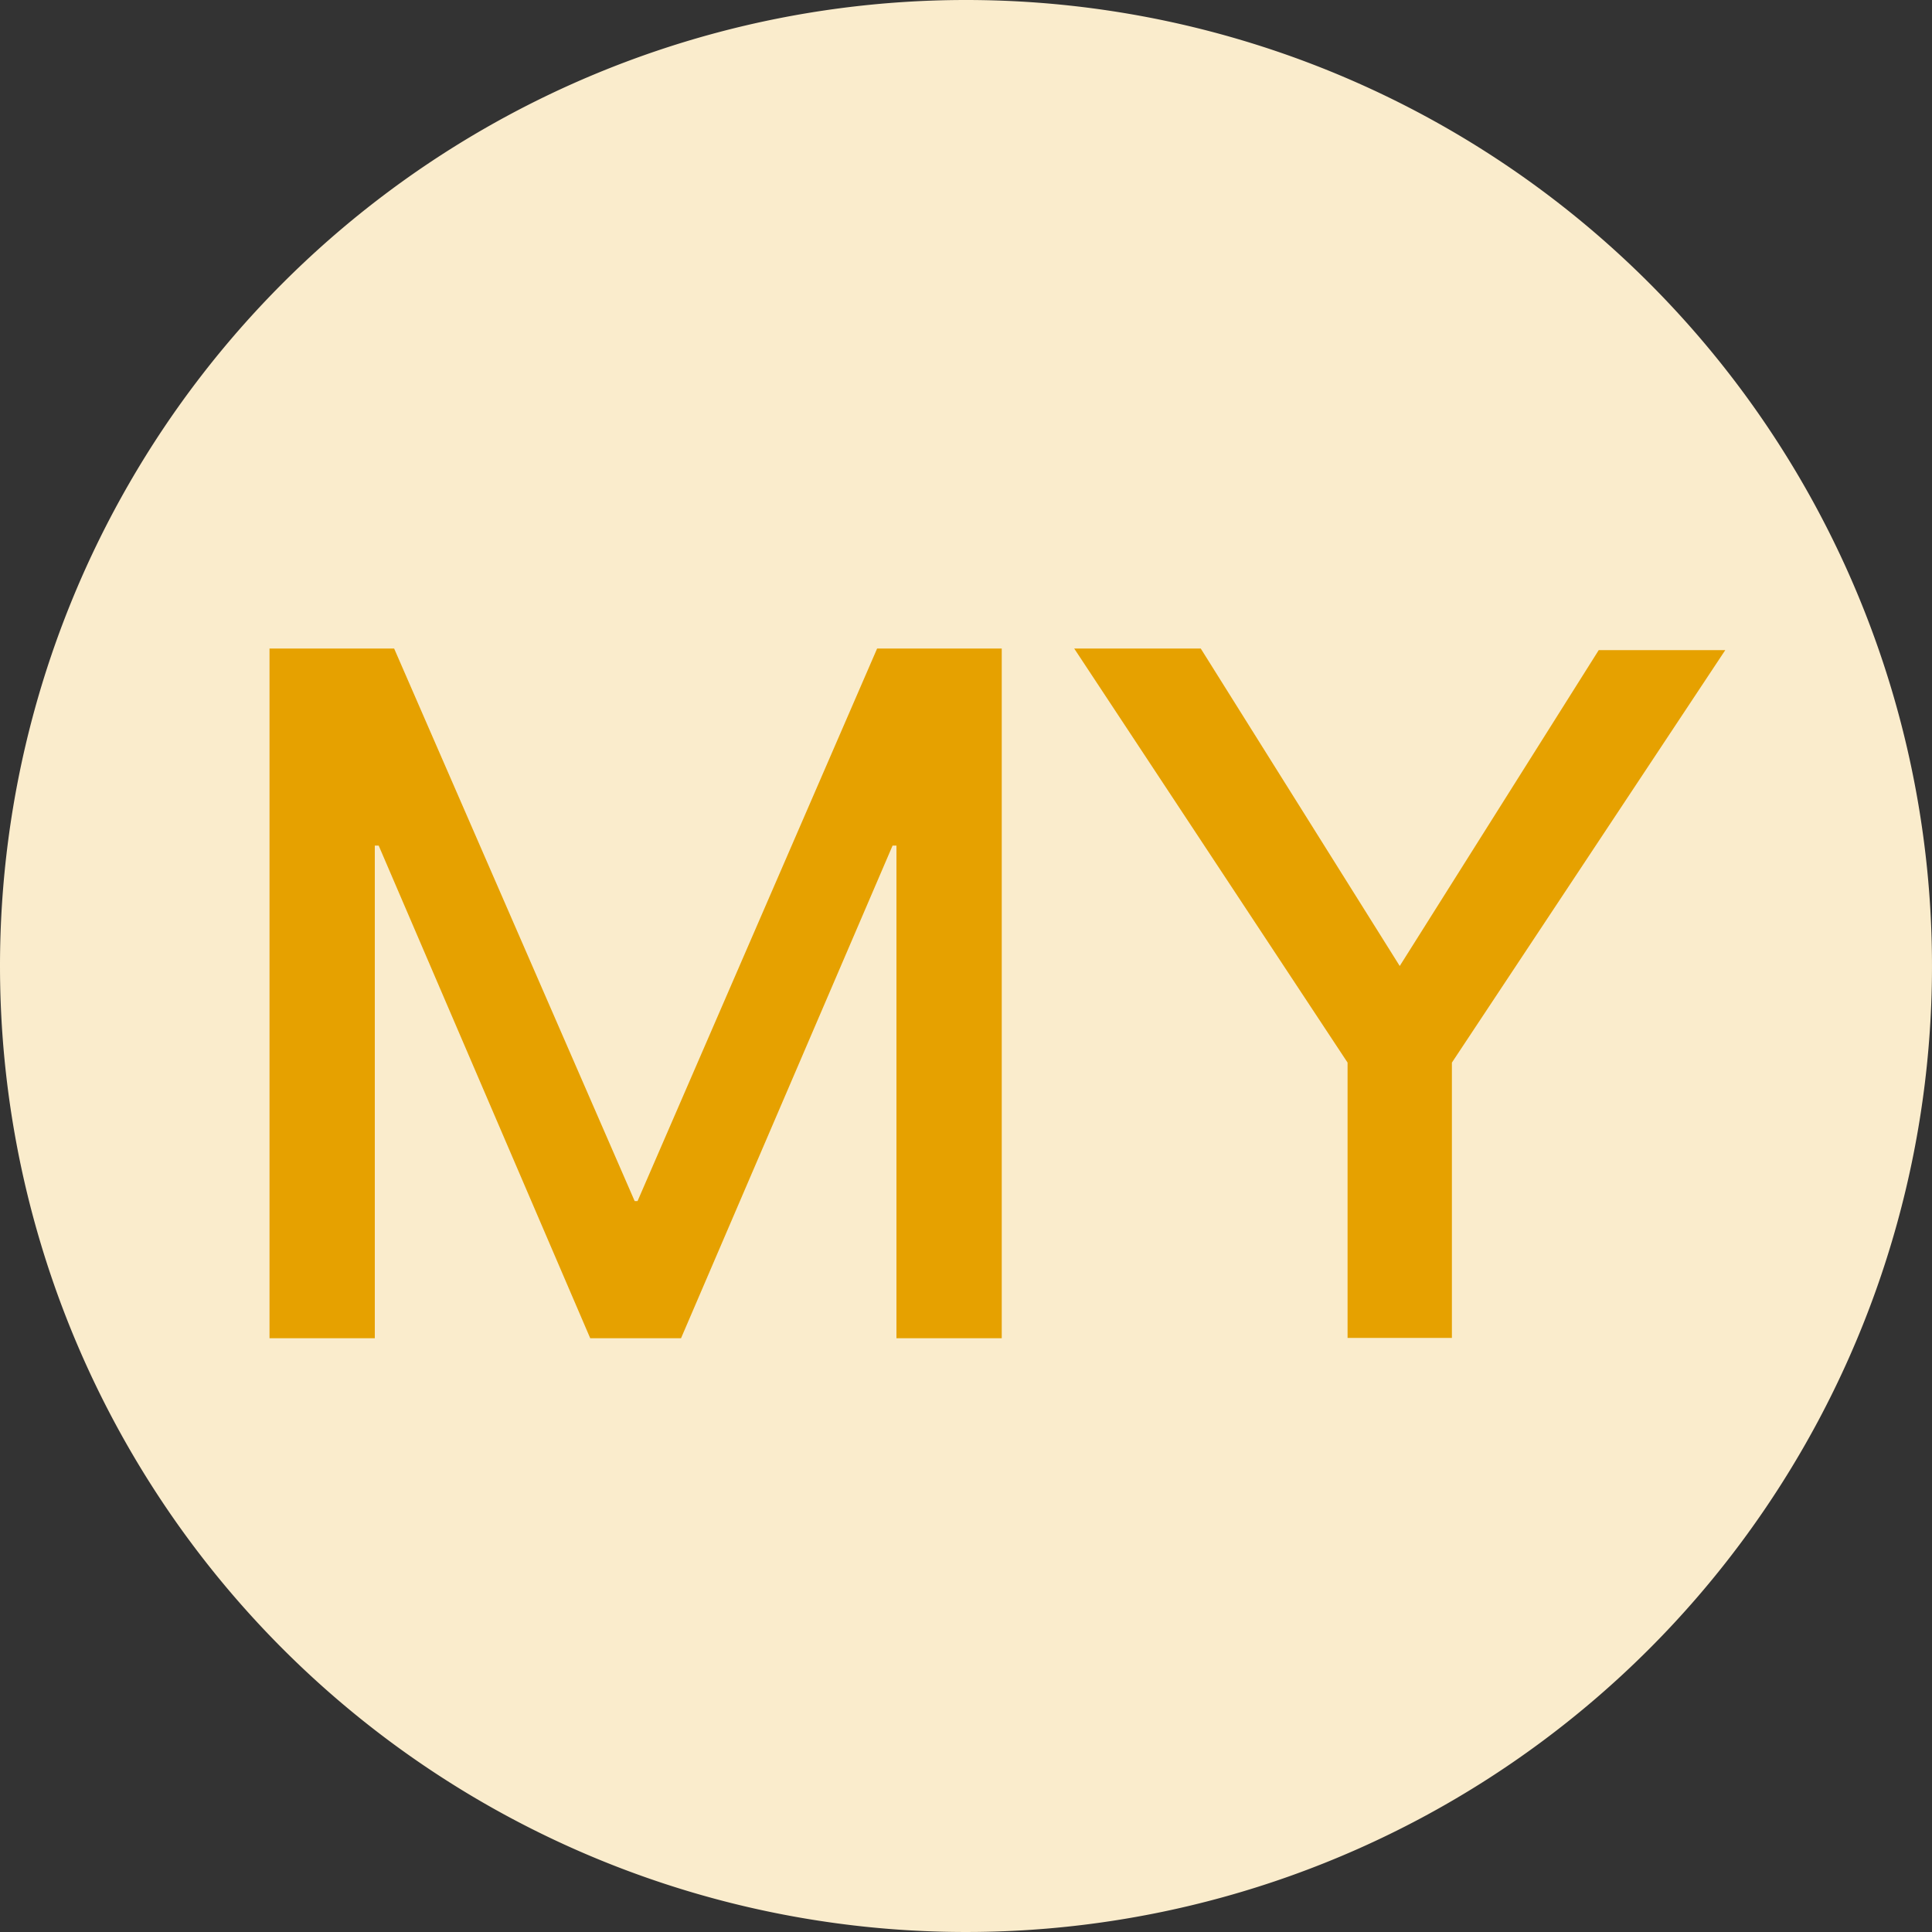 <svg id="malaysian" xmlns="http://www.w3.org/2000/svg" viewBox="0 0 60 60"><rect x="0" y="0" width="60" height="60" fill="#333333" stroke="none"/><title>malaysian</title><path id="malaysian-2" d="M0,30A30,30,0,1,0,30,0,30,30,0,0,0,0,30Z" style="fill:#faeccc;isolation:isolate"/><path id="malaysian-3" d="M8.37,20.14h3.87L19.71,37.3h.09l7.44-17.16h3.87V41.56H27.84V26.26h-.12l-6.57,15.3H18.33l-6.57-15.3h-.12v15.3H8.37Z" style="fill:#e6a100"/><path id="malaysian-4" d="M33.36,20.14h3.93L43.47,30l6.18-9.81h3.93L45.09,33v8.55H41.85V33Z" style="fill:#e6a100"/></svg>